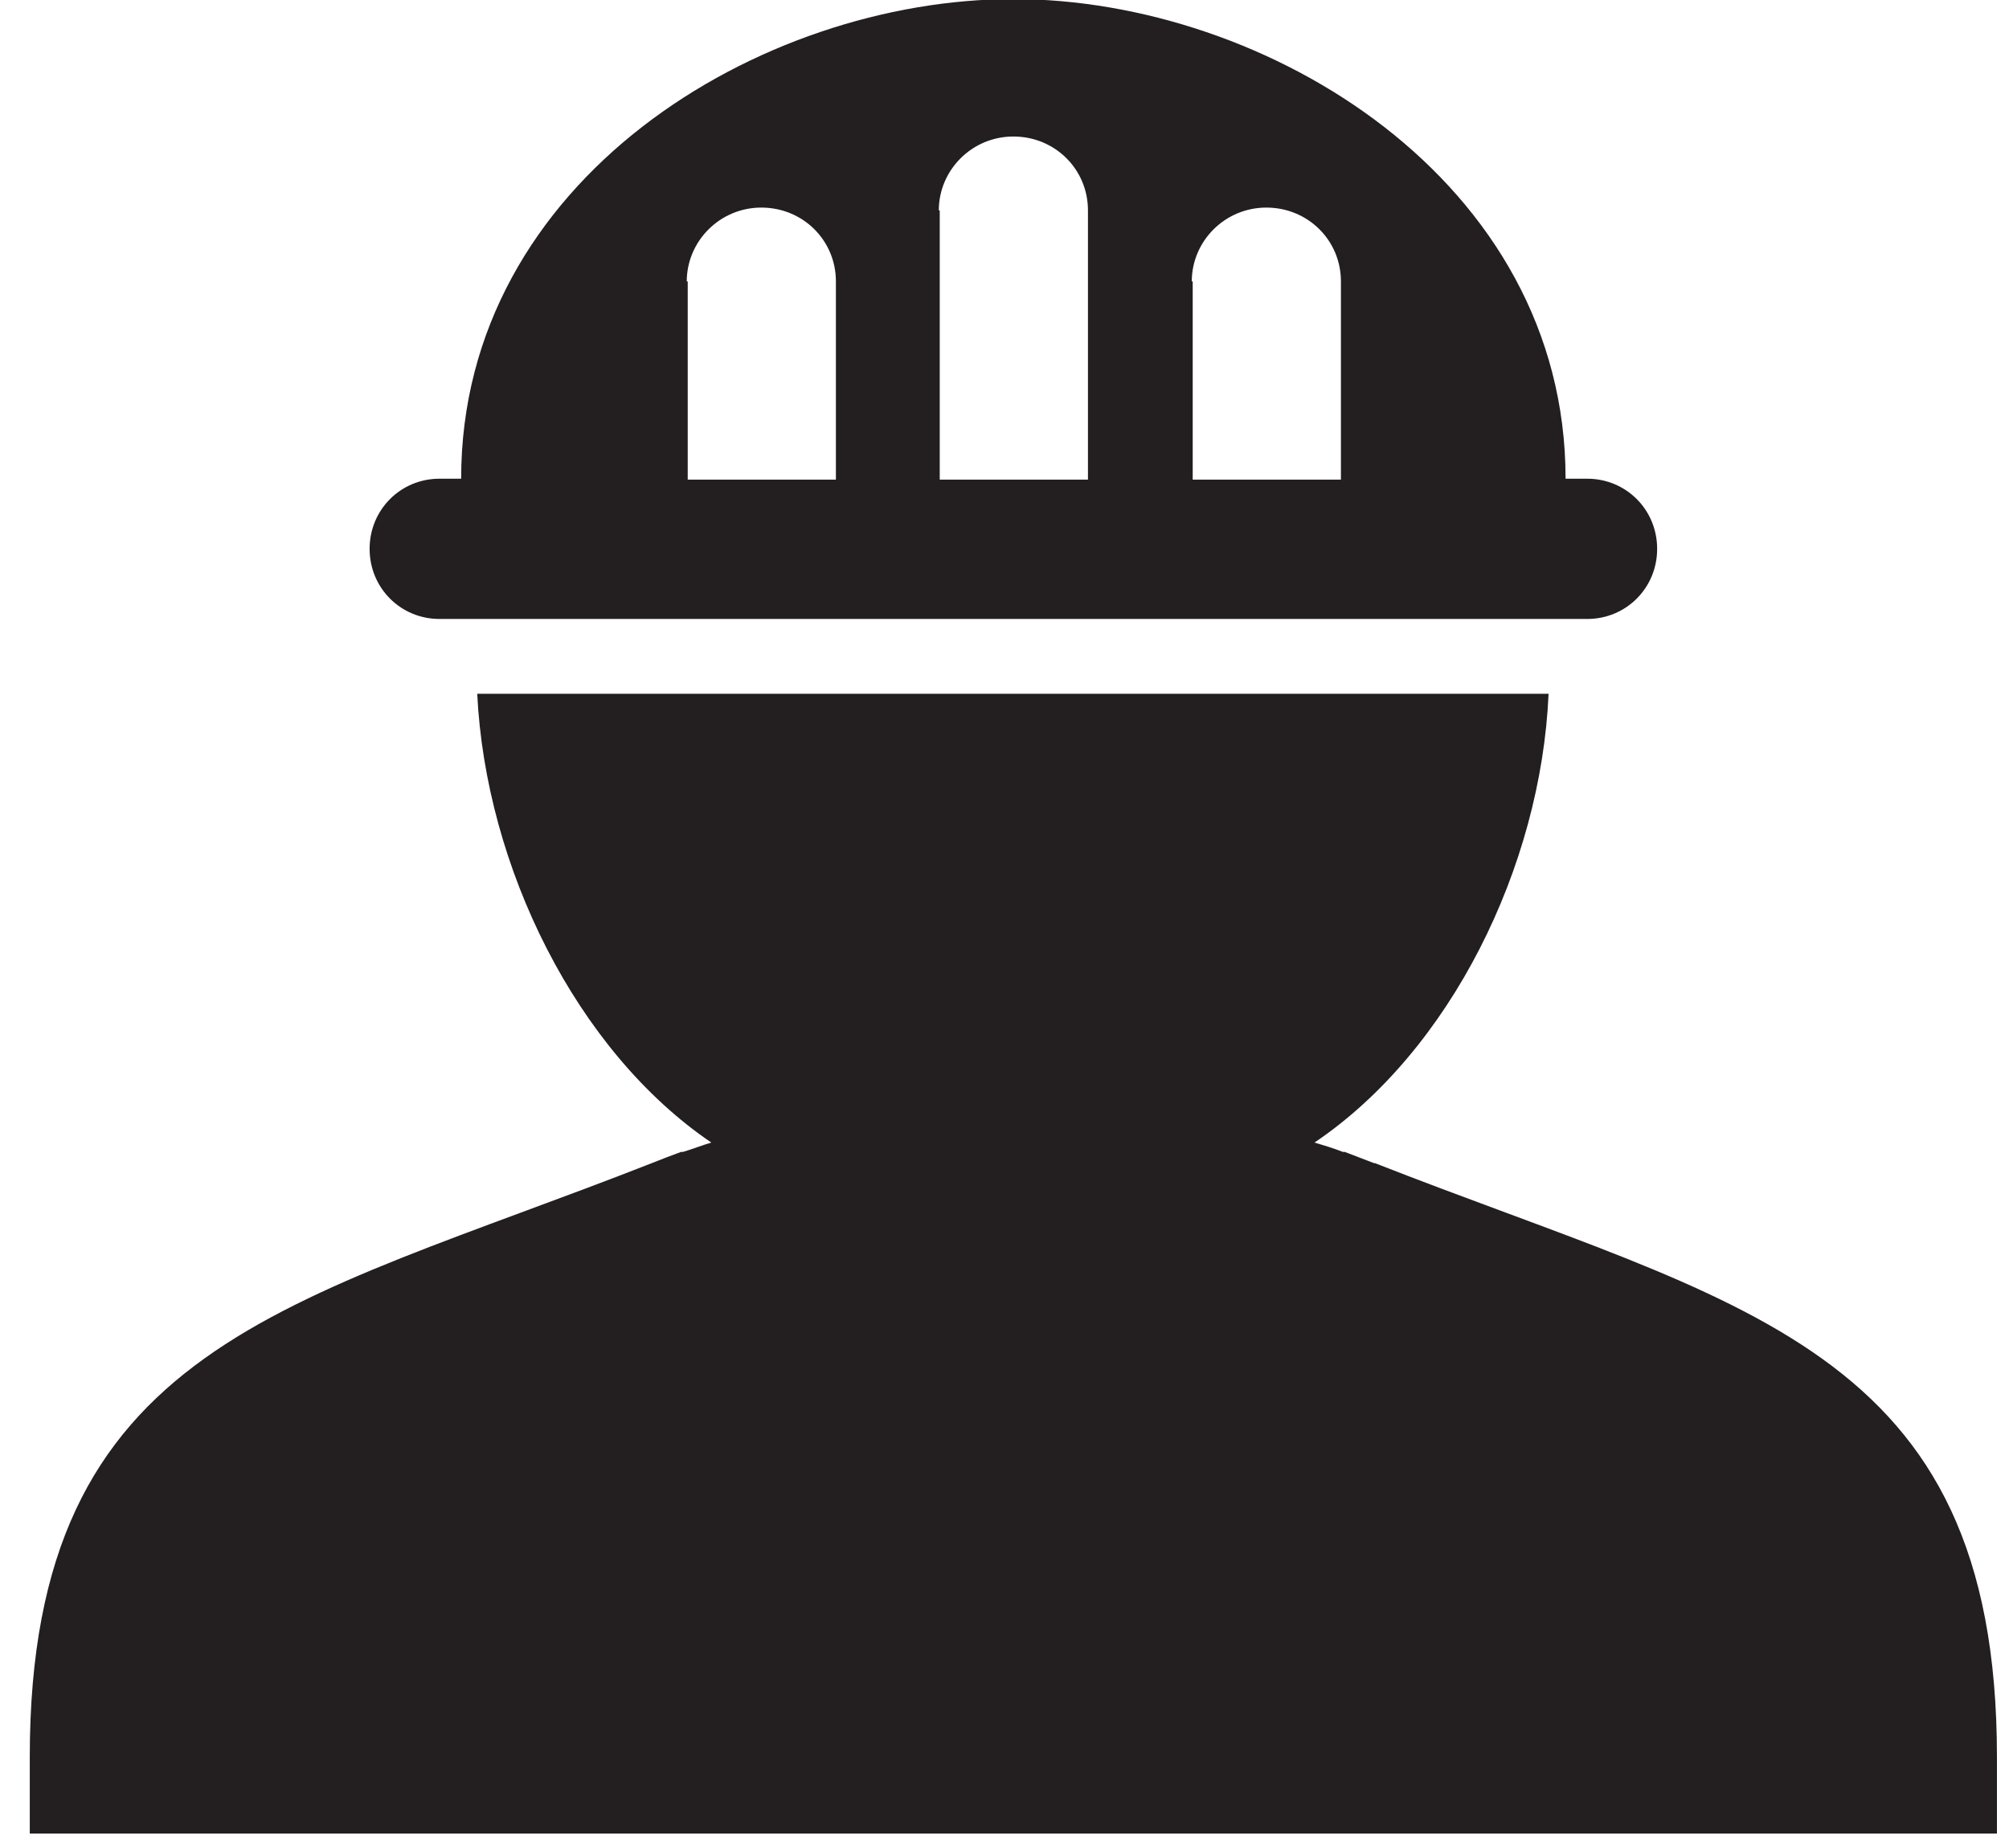 <svg width="50" height="46" viewBox="0 0 50 46" fill="none" xmlns="http://www.w3.org/2000/svg">
<g clip-path="url(#clip0_20_2757)">
<path d="M34.195 28.952C33.96 28.859 33.702 28.766 33.467 28.673C33.467 28.673 33.443 28.673 33.42 28.673C33.185 28.58 32.95 28.51 32.715 28.44C36.098 26.16 38.353 21.575 38.541 17.269H11.877C12.088 21.575 14.344 26.16 17.703 28.44C17.468 28.51 17.233 28.603 16.998 28.673C16.998 28.673 16.975 28.673 16.951 28.673C16.693 28.766 16.458 28.859 16.223 28.952C7.155 32.513 0.741 33.444 0.741 43.731V45.64H49.7V43.731C49.7 33.468 43.287 32.513 34.218 28.952H34.195Z" fill="#231F20"/>
<path d="M10.937 15.407H39.504C40.468 15.407 41.243 14.639 41.243 13.662C41.243 12.684 40.468 11.916 39.504 11.916H38.964C38.964 4.492 31.517 -0.023 25.221 -0.023C18.925 -0.023 11.477 4.468 11.477 11.916H10.937C9.974 11.916 9.199 12.684 9.199 13.662C9.199 14.639 9.974 15.407 10.937 15.407ZM29.661 7.005C29.661 6.005 30.483 5.167 31.517 5.167C32.55 5.167 33.373 5.981 33.373 7.005V11.939H29.684V7.005H29.661ZM23.365 5.237C23.365 4.236 24.187 3.398 25.221 3.398C26.255 3.398 27.077 4.212 27.077 5.237V11.939H23.388V5.237H23.365ZM17.092 7.005C17.092 6.005 17.915 5.167 18.948 5.167C19.982 5.167 20.804 5.981 20.804 7.005V11.939H17.116V7.005H17.092Z" fill="#231F20"/>
</g>
<defs>
<clipPath id="clip0_20_2757">
<rect width="48.959" height="45.64" fill="white" transform="translate(0.741)"/>
</clipPath>
</defs>
</svg>

